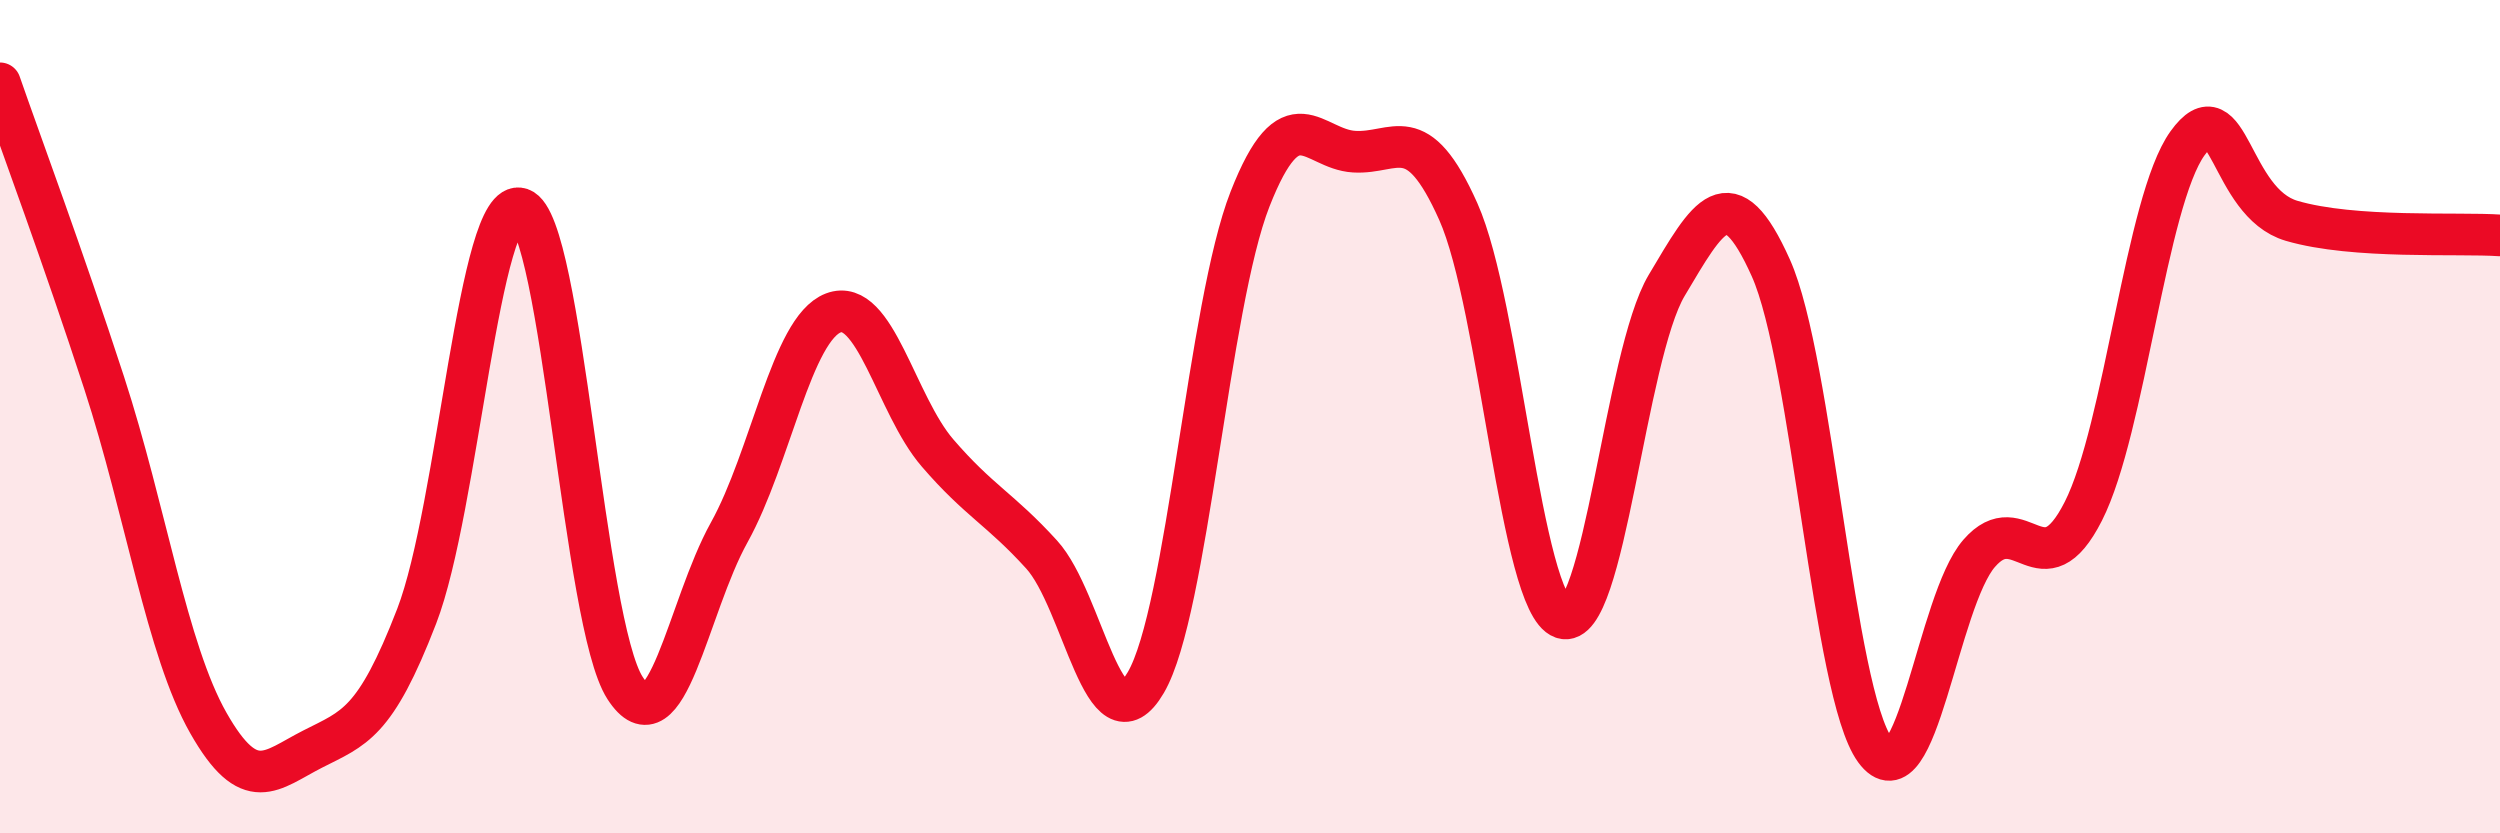 
    <svg width="60" height="20" viewBox="0 0 60 20" xmlns="http://www.w3.org/2000/svg">
      <path
        d="M 0,2 C 0.5,3.44 1.5,6.12 2.5,9.19 C 3.5,12.26 4,15.59 5,17.35 C 6,19.11 6.5,18.49 7.5,17.98 C 8.5,17.47 9,17.38 10,14.79 C 11,12.2 11.5,4.67 12.5,5.01 C 13.5,5.35 14,14.96 15,16.51 C 16,18.06 16.5,14.58 17.5,12.78 C 18.5,10.98 19,7.89 20,7.51 C 21,7.13 21.5,9.71 22.5,10.87 C 23.5,12.03 24,12.21 25,13.31 C 26,14.41 26.5,18.09 27.5,16.38 C 28.5,14.67 29,7.33 30,4.78 C 31,2.23 31.5,3.58 32.5,3.64 C 33.5,3.7 34,2.84 35,5.08 C 36,7.32 36.5,14.48 37.5,14.83 C 38.5,15.18 39,8.53 40,6.85 C 41,5.17 41.5,4.2 42.5,6.43 C 43.5,8.66 44,16.63 45,18 C 46,19.37 46.5,14.43 47.5,13.28 C 48.5,12.13 49,14.24 50,12.27 C 51,10.3 51.5,4.83 52.5,3.44 C 53.5,2.05 53.5,4.86 55,5.3 C 56.5,5.74 59,5.58 60,5.65L60 20L0 20Z"
        fill="#EB0A25"
        opacity="0.1"
        stroke-linecap="round"
        stroke-linejoin="round"
      />
      <path
        d="M 0,2 C 0.5,3.44 1.5,6.12 2.5,9.19 C 3.5,12.26 4,15.59 5,17.35 C 6,19.11 6.5,18.49 7.5,17.98 C 8.5,17.47 9,17.38 10,14.79 C 11,12.2 11.5,4.67 12.5,5.01 C 13.5,5.35 14,14.96 15,16.51 C 16,18.06 16.5,14.58 17.5,12.78 C 18.5,10.98 19,7.89 20,7.51 C 21,7.13 21.5,9.71 22.5,10.87 C 23.5,12.03 24,12.21 25,13.31 C 26,14.41 26.5,18.09 27.5,16.38 C 28.5,14.67 29,7.33 30,4.78 C 31,2.23 31.5,3.58 32.5,3.64 C 33.5,3.7 34,2.84 35,5.08 C 36,7.32 36.5,14.48 37.5,14.83 C 38.5,15.18 39,8.53 40,6.85 C 41,5.17 41.5,4.2 42.5,6.43 C 43.5,8.66 44,16.63 45,18 C 46,19.37 46.5,14.43 47.5,13.28 C 48.5,12.13 49,14.24 50,12.27 C 51,10.3 51.5,4.83 52.5,3.44 C 53.5,2.05 53.5,4.86 55,5.3 C 56.5,5.74 59,5.58 60,5.65"
        stroke="#EB0A25"
        stroke-width="1"
        fill="none"
        stroke-linecap="round"
        stroke-linejoin="round"
      />
    </svg>
  